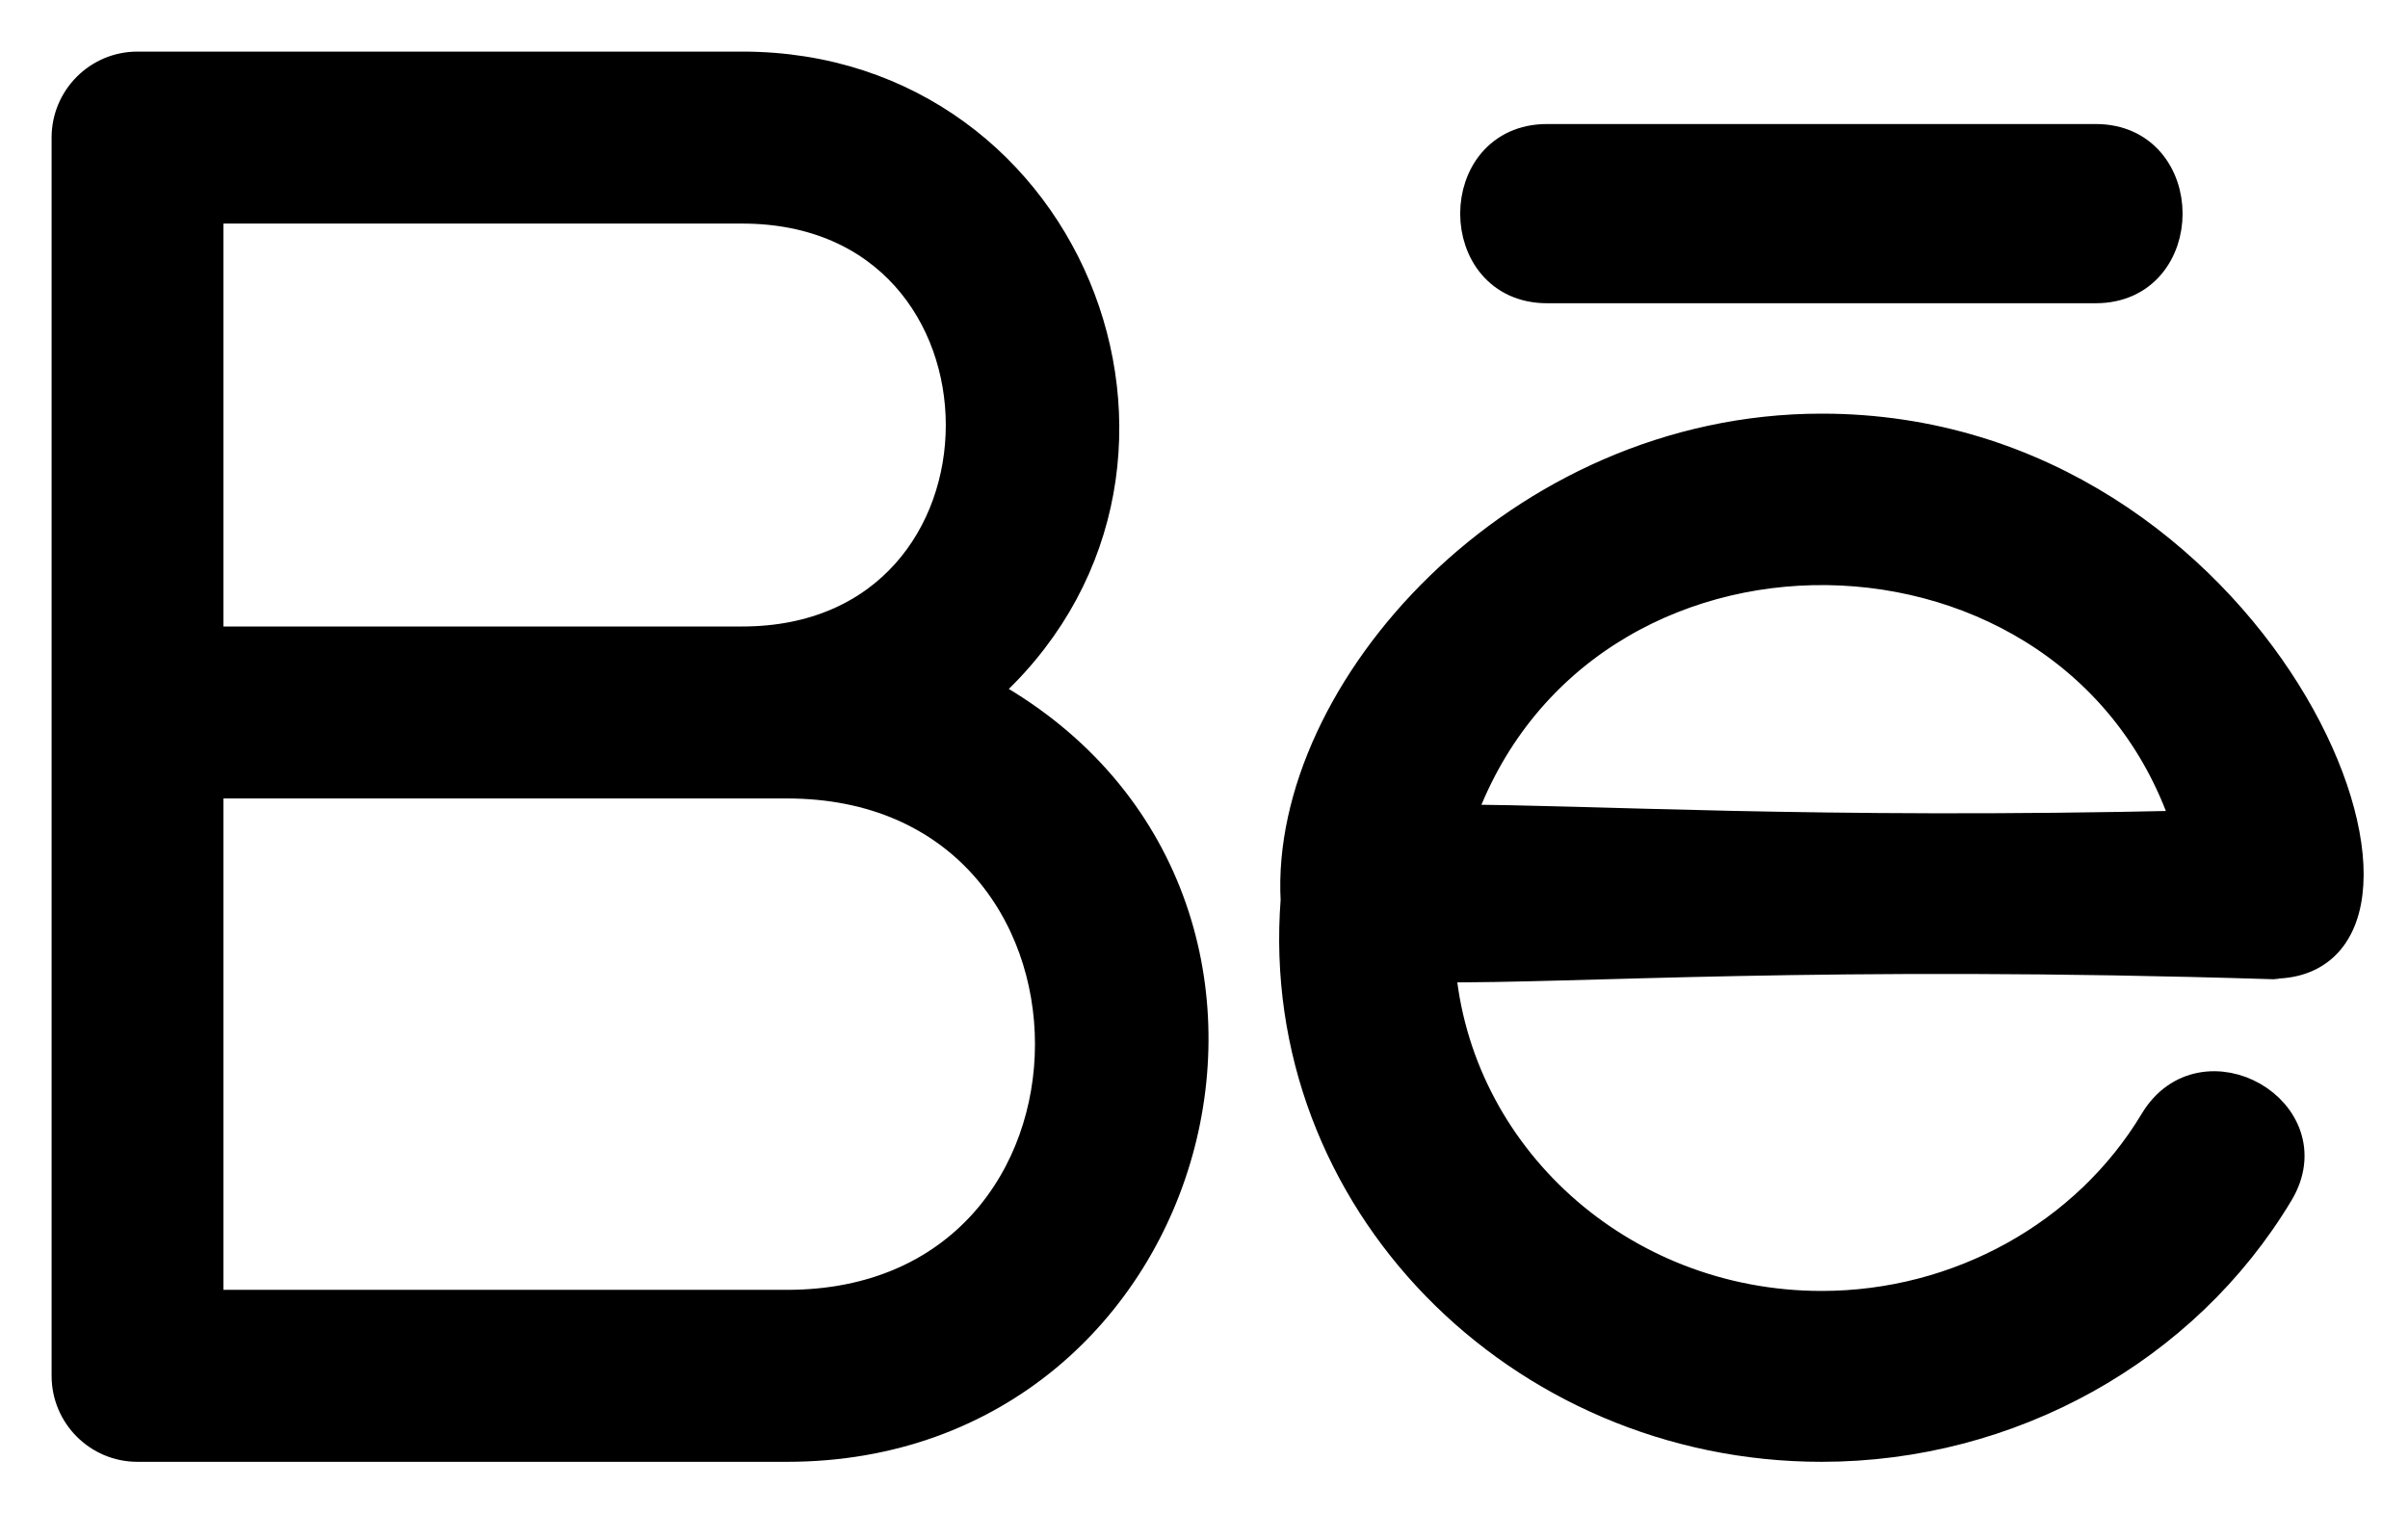 <?xml version="1.0" encoding="UTF-8"?>
<svg width="35px" height="22px" viewBox="0 0 35 22" version="1.1" xmlns="http://www.w3.org/2000/svg" xmlns:xlink="http://www.w3.org/1999/xlink">
    <!-- Generator: Sketch 56.3 (81716) - https://sketch.com -->
    <title>behance</title>
    <desc>Created with Sketch.</desc>
    <g id="Portfolio" stroke="none" stroke-width="1" fill="none" fill-rule="evenodd">
        <g id="Desktop-HD" transform="translate(-813, -1181)" fill="#000000" fill-rule="nonzero" stroke="#000000" stroke-width="0.5">
            <g id="Group-6" transform="translate(218, 236)">
                <g id="behance" transform="translate(596, 946)">
                    <path d="M0.998,20 L10.439,20 C16.498,20 18.6,11.951 13.244,9.063 C16.839,5.924 14.613,0 9.789,0 L0.998,0 C0.447,0 0,0.448 0,1 L0,19 C0,19.552 0.447,20 0.998,20 Z M1.997,2 L9.789,2 C14.064,2 14.069,8.357 9.789,8.357 L1.997,8.357 L1.997,2 Z M1.997,10.357 L10.439,10.357 C15.578,10.357 15.578,18 10.439,18 L1.997,18 L1.997,10.357 Z" id="Shape"></path>
                    <path d="M25.478,5.263 C21.074,5.263 17.702,9.083 17.864,12.086 C17.53,16.424 21.103,20 25.478,20 C28.197,20 30.732,18.592 32.092,16.322 C32.772,15.189 31.024,14.189 30.345,15.317 C29.347,16.982 27.481,18.016 25.478,18.016 C22.523,18.016 20.12,15.81 19.904,13.029 C21.854,13.051 25.493,12.78 32.048,12.985 C32.069,12.985 32.084,12.975 32.105,12.975 C34.807,12.856 31.849,5.263 25.478,5.263 Z M20.17,10.947 C21.908,5.936 29.248,6.086 30.832,11.032 C25.34,11.16 22.054,10.945 20.17,10.947 Z" id="Shape"></path>
                    <path d="M29.462,3.158 C30.812,3.158 30.81,1.053 29.462,1.053 L21.485,1.053 C20.136,1.053 20.137,3.158 21.485,3.158 L29.462,3.158 Z" id="Path"></path>
                </g>
            </g>
        </g>
    </g>
</svg>